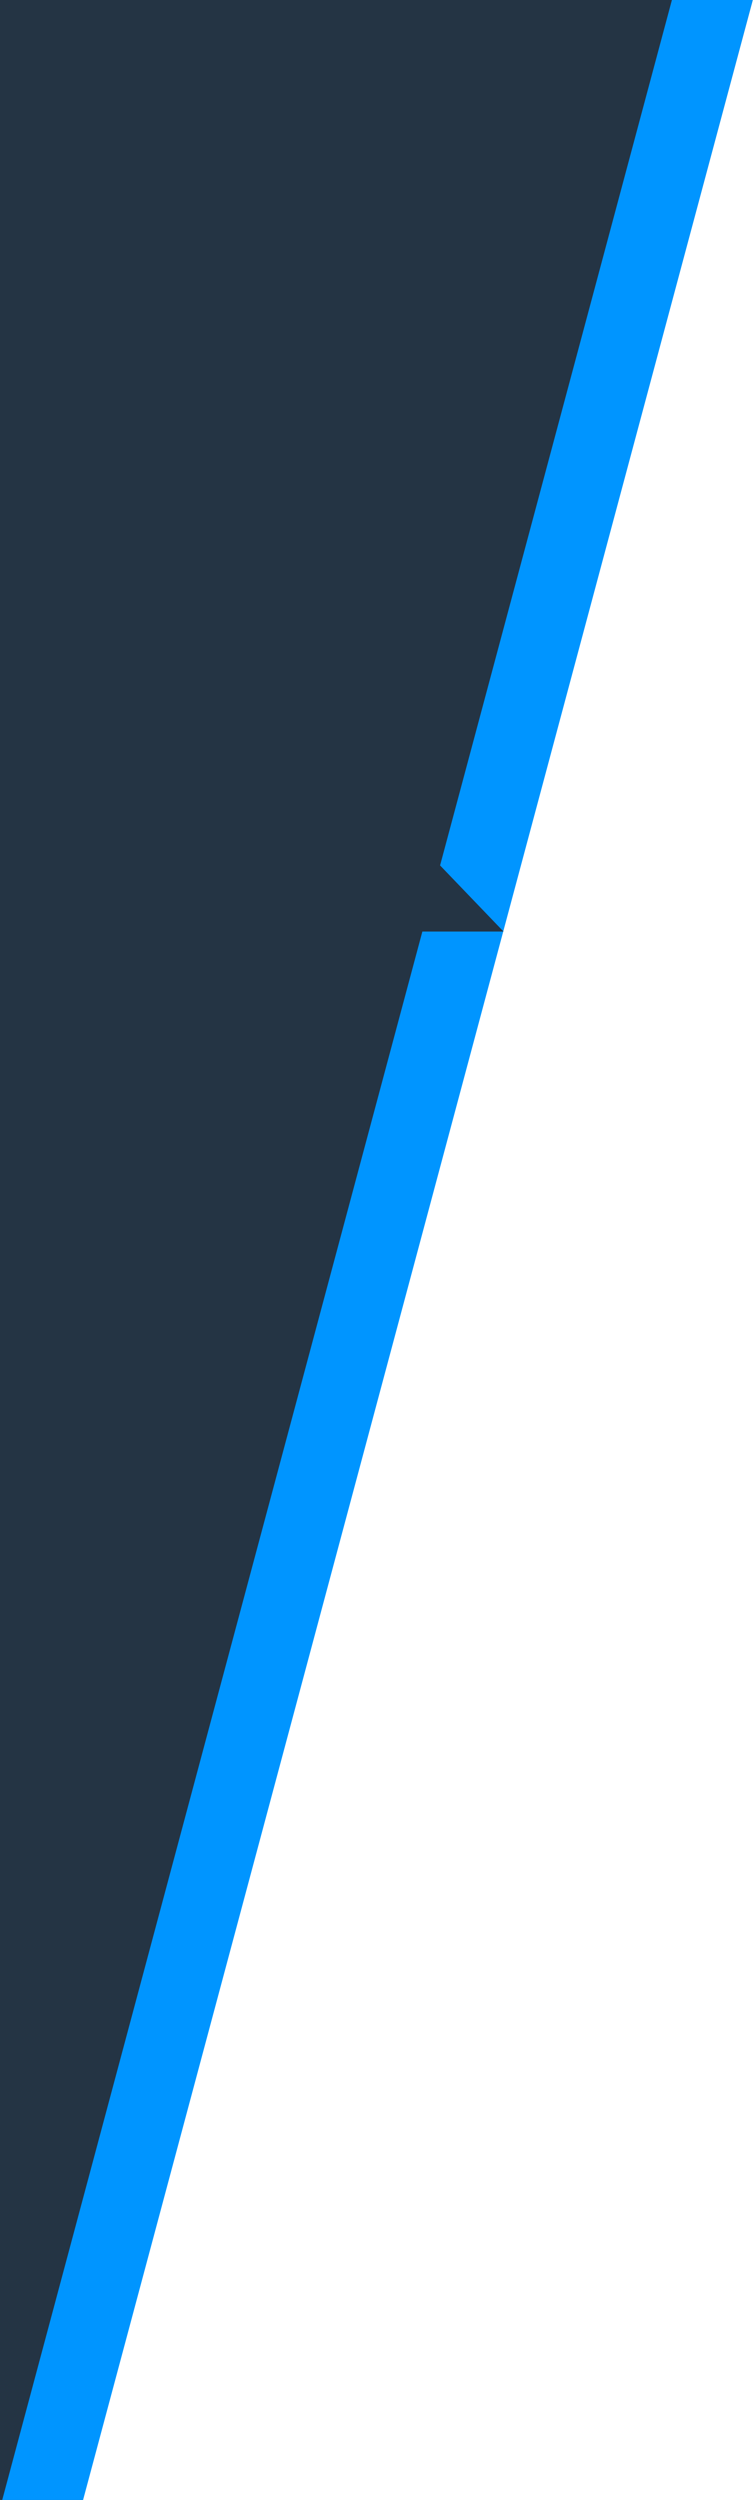 <?xml version="1.0" encoding="UTF-8"?>
<svg id="Layer_2" data-name="Layer 2" xmlns="http://www.w3.org/2000/svg" viewBox="0 0 145 480">
  <defs>
    <style>
      .cls-1 {
        fill: #243444;
      }

      .cls-1, .cls-2 {
        stroke-width: 0px;
      }

      .cls-2 {
        fill: #0095ff;
      }
    </style>
  </defs>
  <polygon class="cls-1" points="15.83 480 -2.59 480 -2.59 0 144.572 0 15.83 480"/>
  <rect class="cls-2" x="65" y="-24.549" width="15" height="529.099" transform="translate(64.587 -10.587) rotate(15)"/>
  <polygon class="cls-1" points="78.514 159.912 78.514 178.859 96.704 178.859 78.514 159.912"/>
</svg>